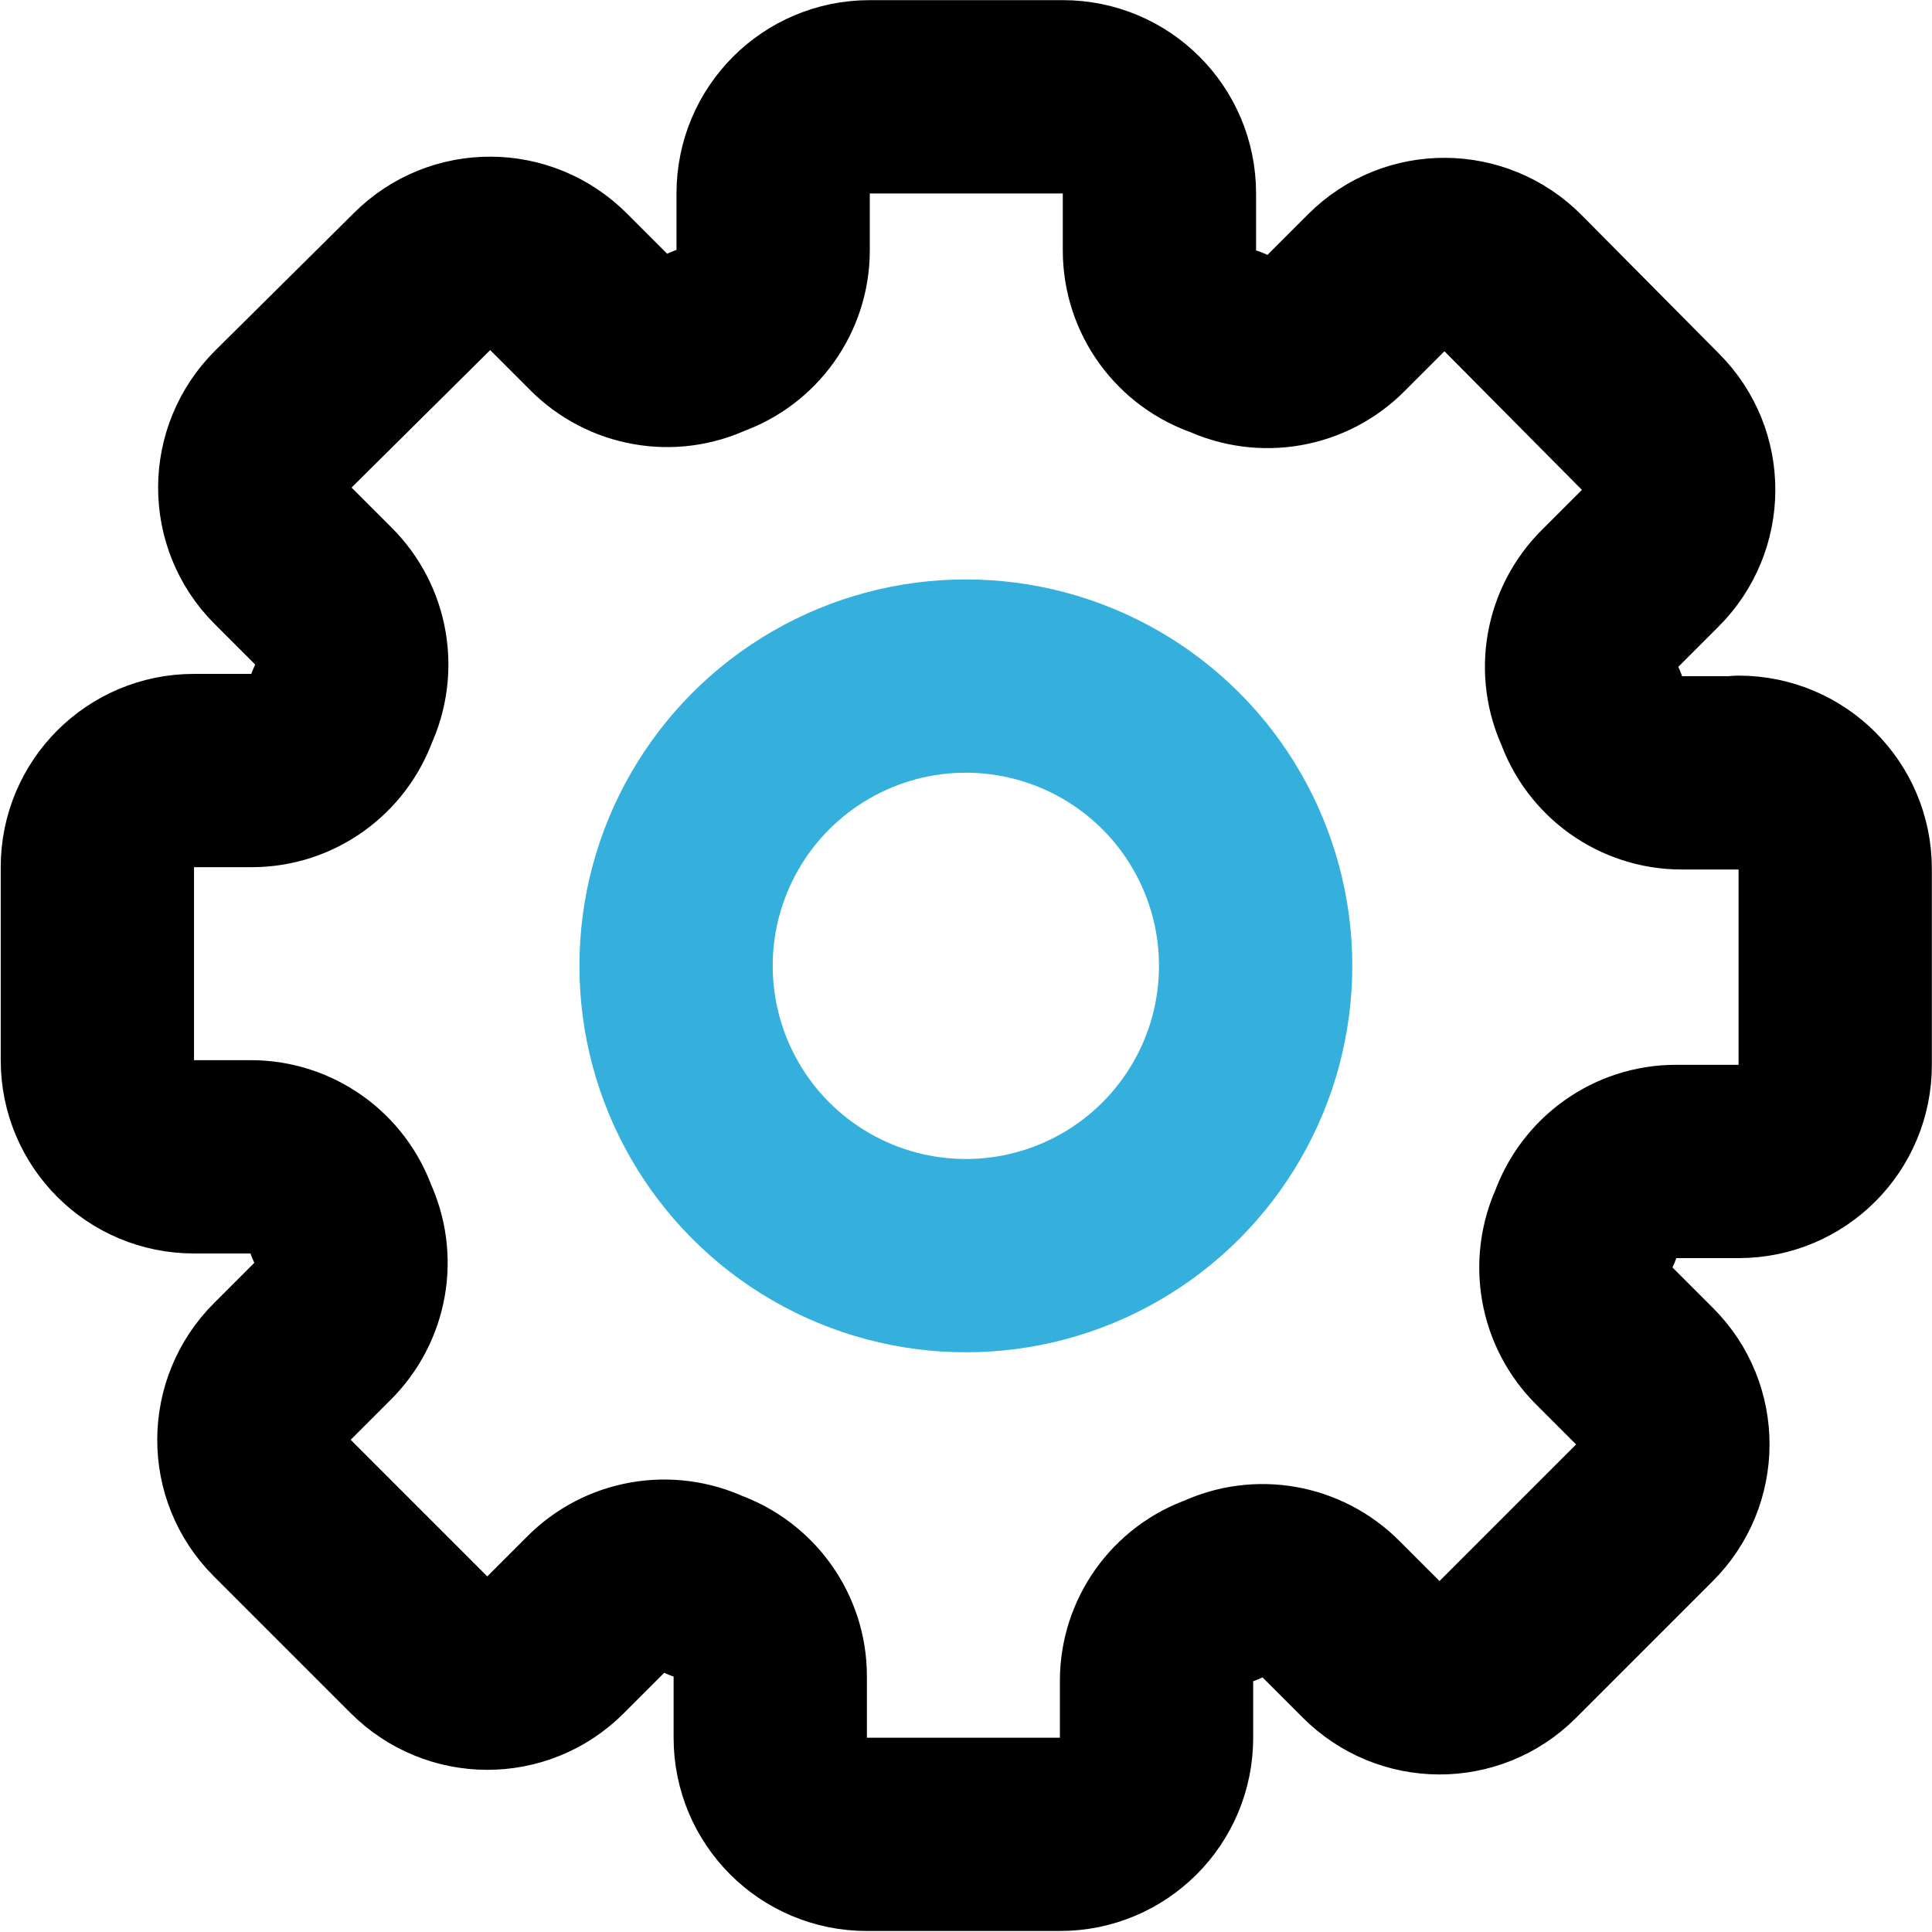 <svg xmlns="http://www.w3.org/2000/svg" id="settings" viewBox="0 0 666.7 666.7"><defs><style>      .cls-1 {        stroke: #35b0dd;      }      .cls-1, .cls-2 {        fill: none;        stroke-linecap: round;        stroke-linejoin: round;        stroke-width: 66.7px;      }      .cls-2 {        stroke: #000;      }    </style></defs><circle id="secondary" class="cls-1" cx="333.3" cy="333.3" r="100"></circle><path id="primary" class="cls-2" d="M600,266.7h-19.7c-14.1,0-26.7-9-31.3-22.3h0c-6.1-12.8-3.4-28,6.7-38l13.7-13.7c13.1-13,13.2-34.1.2-47.1,0,0-.1-.1-.2-.2l-47.3-47.7c-13-13.1-34.1-13.2-47.1-.2,0,0-.1.1-.2.2l-13.7,13.7c-10,10.1-25.2,12.7-38,6.7h0c-13.7-4.5-23-17.2-23-31.7v-19.7c0-18.4-14.9-33.3-33.3-33.3h-66.7c-18.4,0-33.3,14.9-33.3,33.3v19.7c0,14.1-9,26.7-22.3,31.3h0c-12.8,6.1-28,3.4-38-6.7l-13.7-13.7c-13-13.1-34.1-13.2-47.1-.2,0,0-.1.1-.2.2l-47.7,47.3c-13.1,13-13.2,34.1-.2,47.1,0,0,.1.1.2.2l13.7,13.7c10.1,10,12.7,25.2,6.7,38h0c-4.7,13.3-17.2,22.3-31.3,22.3h-20c-18.4,0-33.3,14.9-33.3,33.3v66.7c0,18.4,14.9,33.3,33.3,33.3h19.7c14.1,0,26.7,9,31.3,22.3h0c6.1,12.8,3.4,28-6.7,38l-13.7,13.7c-13.1,13-13.2,34.1-.2,47.1,0,0,.1.1.2.2l47,47c13,13.1,34.1,13.2,47.1.2,0,0,.1-.1.2-.2l13.7-13.7c10-10.1,25.2-12.7,38-6.7h0c13.3,4.7,22.3,17.2,22.3,31.3v21.3c0,18.4,14.9,33.3,33.3,33.3h66.7c18.4,0,33.3-14.9,33.3-33.3v-19.7c0-14.1,9-26.7,22.3-31.3h0c12.8-6.1,28-3.4,38,6.7l13.7,13.7c13,13.1,34.1,13.2,47.1.2,0,0,.1-.1.2-.2l47-47c13.1-13,13.2-34.1.2-47.1,0,0-.1-.1-.2-.2l-13.7-13.7c-10.1-10-12.7-25.2-6.7-38h0c4.7-13.3,17.2-22.3,31.3-22.3h21.7c18.4,0,33.3-14.9,33.3-33.3v-67.7c0-18.4-14.9-33.3-33.3-33.3Z"></path></svg>